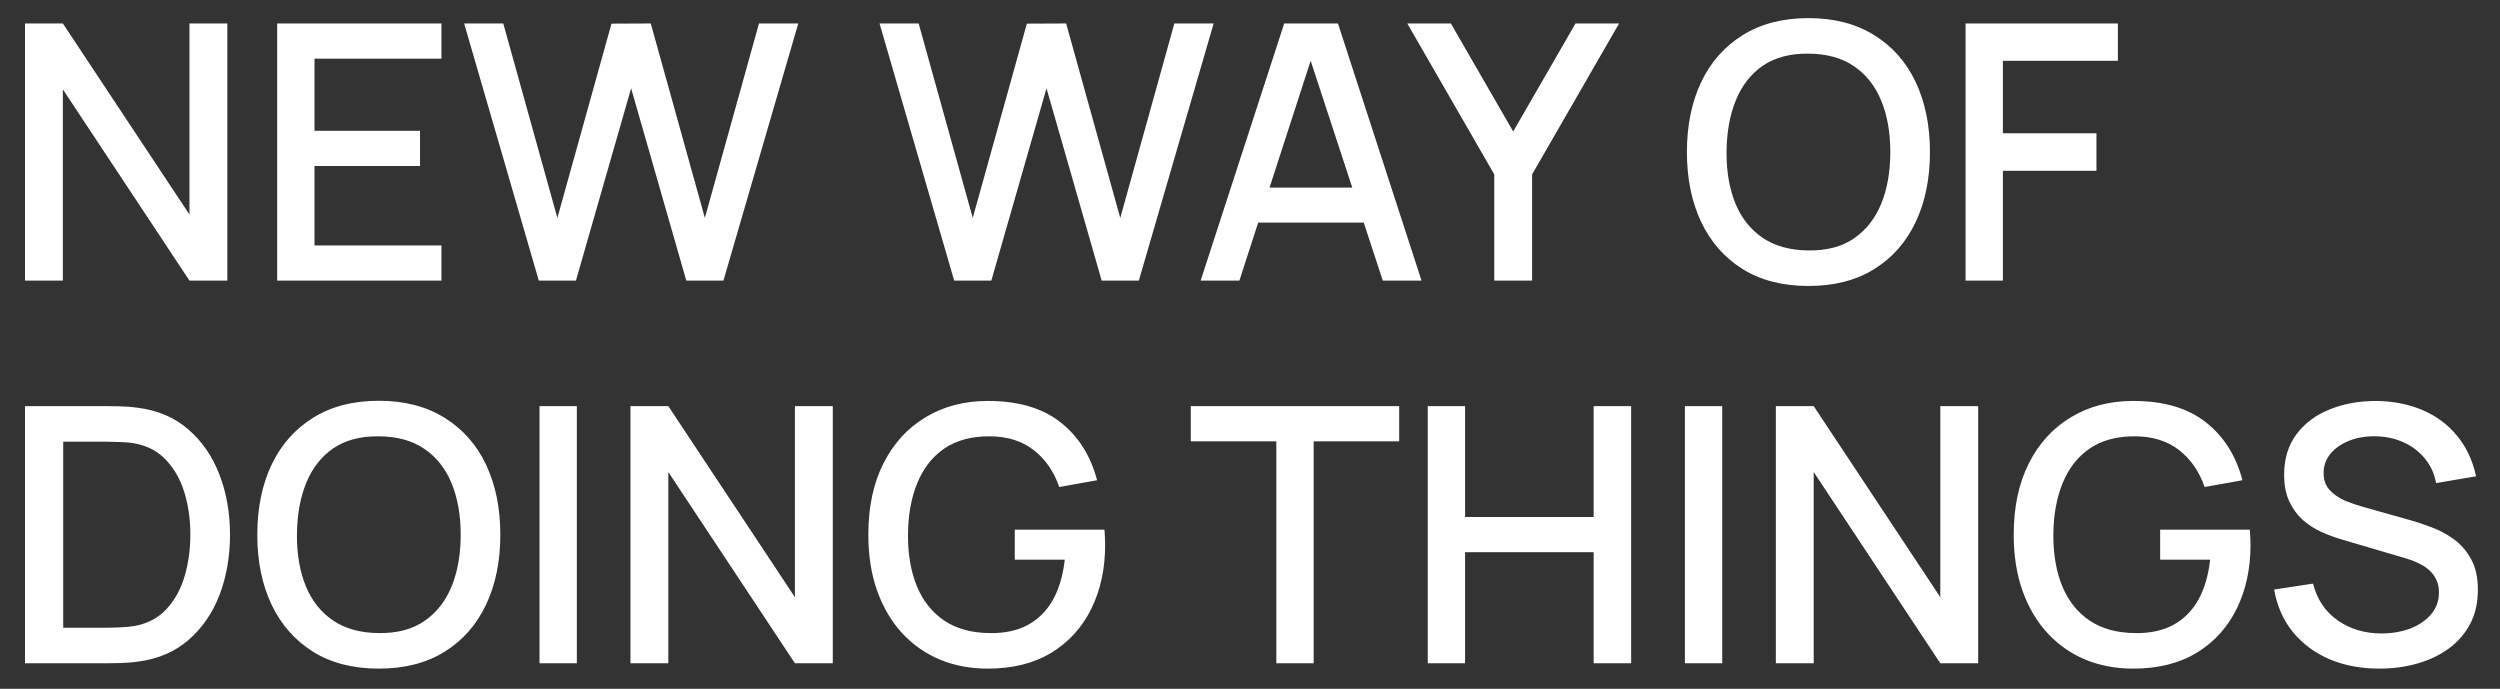 <svg width="98" height="27" viewBox="0 0 98 27" fill="none" xmlns="http://www.w3.org/2000/svg">
<rect x="0" y="0" width="98" height="27" fill="#333333" stroke="none"/>
<path d="M0.98 11V0.92H2.464L7.427 8.41V0.92H8.911V11H7.427L2.464 3.503V11H0.98ZM10.865 11V0.92H17.305V2.299H12.328V5.127H16.465V6.506H12.328V9.621H17.305V11H10.865ZM21.121 11L18.195 0.92H19.728L21.849 8.543L23.97 0.927L25.51 0.92L27.631 8.543L29.752 0.92H31.292L28.359 11H26.903L24.74 3.461L22.577 11H21.121ZM37.404 11L34.478 0.92H36.011L38.132 8.543L40.253 0.927L41.793 0.92L43.914 8.543L46.035 0.92H47.575L44.642 11H43.186L41.023 3.461L38.86 11H37.404ZM47.065 11L50.341 0.92H52.448L55.724 11H54.205L51.188 1.802H51.566L48.584 11H47.065ZM48.766 8.725V7.353H54.03V8.725H48.766ZM58.575 11V6.835L55.166 0.92H56.874L59.317 5.155L61.76 0.92H63.468L60.059 6.835V11H58.575ZM70.894 11.21C69.886 11.21 69.027 10.991 68.318 10.552C67.609 10.109 67.065 9.493 66.687 8.704C66.314 7.915 66.127 7.001 66.127 5.96C66.127 4.919 66.314 4.005 66.687 3.216C67.065 2.427 67.609 1.814 68.318 1.375C69.027 0.932 69.886 0.71 70.894 0.71C71.897 0.71 72.754 0.932 73.463 1.375C74.177 1.814 74.721 2.427 75.094 3.216C75.467 4.005 75.654 4.919 75.654 5.96C75.654 7.001 75.467 7.915 75.094 8.704C74.721 9.493 74.177 10.109 73.463 10.552C72.754 10.991 71.897 11.21 70.894 11.21ZM70.894 9.817C71.608 9.826 72.201 9.67 72.672 9.348C73.148 9.021 73.505 8.569 73.743 7.99C73.981 7.407 74.1 6.73 74.1 5.96C74.1 5.19 73.981 4.518 73.743 3.944C73.505 3.365 73.148 2.915 72.672 2.593C72.201 2.271 71.608 2.108 70.894 2.103C70.18 2.094 69.585 2.25 69.109 2.572C68.638 2.894 68.283 3.347 68.045 3.93C67.807 4.513 67.686 5.19 67.681 5.96C67.676 6.73 67.793 7.404 68.031 7.983C68.269 8.557 68.626 9.005 69.102 9.327C69.583 9.649 70.18 9.812 70.894 9.817ZM77.05 11V0.92H83.021V2.383H78.513V5.225H82.181V6.695H78.513V11H77.05ZM0.98 26V15.92H4.137C4.23 15.92 4.403 15.922 4.655 15.927C4.912 15.932 5.157 15.95 5.39 15.983C6.179 16.081 6.841 16.363 7.378 16.83C7.919 17.297 8.328 17.889 8.603 18.608C8.878 19.322 9.016 20.106 9.016 20.96C9.016 21.819 8.878 22.607 8.603 23.326C8.328 24.04 7.919 24.63 7.378 25.097C6.841 25.559 6.179 25.839 5.39 25.937C5.157 25.97 4.912 25.988 4.655 25.993C4.403 25.998 4.23 26 4.137 26H0.98ZM2.478 24.607H4.137C4.296 24.607 4.485 24.602 4.704 24.593C4.923 24.584 5.117 24.565 5.285 24.537C5.798 24.439 6.214 24.217 6.531 23.872C6.853 23.522 7.089 23.093 7.238 22.584C7.387 22.075 7.462 21.534 7.462 20.96C7.462 20.367 7.385 19.819 7.231 19.315C7.077 18.806 6.839 18.382 6.517 18.041C6.2 17.696 5.789 17.476 5.285 17.383C5.117 17.35 4.921 17.332 4.697 17.327C4.478 17.318 4.291 17.313 4.137 17.313H2.478V24.607ZM14.853 26.21C13.845 26.21 12.986 25.991 12.277 25.552C11.568 25.109 11.024 24.493 10.646 23.704C10.273 22.915 10.086 22.001 10.086 20.96C10.086 19.919 10.273 19.005 10.646 18.216C11.024 17.427 11.568 16.814 12.277 16.375C12.986 15.932 13.845 15.71 14.853 15.71C15.856 15.71 16.713 15.932 17.422 16.375C18.136 16.814 18.68 17.427 19.053 18.216C19.426 19.005 19.613 19.919 19.613 20.96C19.613 22.001 19.426 22.915 19.053 23.704C18.68 24.493 18.136 25.109 17.422 25.552C16.713 25.991 15.856 26.21 14.853 26.21ZM14.853 24.817C15.567 24.826 16.16 24.67 16.631 24.348C17.107 24.021 17.464 23.569 17.702 22.99C17.94 22.407 18.059 21.73 18.059 20.96C18.059 20.19 17.94 19.518 17.702 18.944C17.464 18.365 17.107 17.915 16.631 17.593C16.16 17.271 15.567 17.108 14.853 17.103C14.139 17.094 13.544 17.25 13.068 17.572C12.597 17.894 12.242 18.347 12.004 18.93C11.766 19.513 11.645 20.19 11.64 20.96C11.635 21.73 11.752 22.404 11.99 22.983C12.228 23.557 12.585 24.005 13.061 24.327C13.542 24.649 14.139 24.812 14.853 24.817ZM21.149 26V15.92H22.612V26H21.149ZM24.714 26V15.92H26.198L31.161 23.41V15.92H32.645V26H31.161L26.198 18.503V26H24.714ZM38.722 26.21C38.045 26.21 37.422 26.093 36.853 25.86C36.284 25.622 35.789 25.277 35.369 24.824C34.949 24.371 34.623 23.821 34.389 23.172C34.156 22.523 34.039 21.786 34.039 20.96C34.039 19.873 34.237 18.939 34.634 18.16C35.031 17.376 35.581 16.774 36.286 16.354C36.991 15.929 37.803 15.717 38.722 15.717C39.907 15.717 40.852 15.992 41.557 16.543C42.267 17.094 42.749 17.854 43.006 18.825L41.522 19.091C41.317 18.489 40.986 18.008 40.528 17.649C40.071 17.29 39.497 17.108 38.806 17.103C38.092 17.098 37.497 17.257 37.021 17.579C36.55 17.901 36.195 18.354 35.957 18.937C35.719 19.516 35.598 20.19 35.593 20.96C35.589 21.73 35.705 22.404 35.943 22.983C36.181 23.557 36.538 24.005 37.014 24.327C37.495 24.649 38.092 24.812 38.806 24.817C39.38 24.826 39.873 24.721 40.283 24.502C40.699 24.278 41.028 23.951 41.27 23.522C41.513 23.093 41.669 22.565 41.739 21.94H39.779V20.764H43.293C43.303 20.848 43.309 20.96 43.314 21.1C43.319 21.235 43.321 21.322 43.321 21.359C43.321 22.292 43.142 23.125 42.782 23.858C42.423 24.591 41.9 25.167 41.214 25.587C40.528 26.002 39.697 26.21 38.722 26.21ZM50.032 26V17.299H46.679V15.92H54.848V17.299H51.495V26H50.032ZM55.968 26V15.92H57.431V20.267H62.471V15.92H63.941V26H62.471V21.646H57.431V26H55.968ZM66.048 26V15.92H67.511V26H66.048ZM69.613 26V15.92H71.097L76.06 23.41V15.92H77.544V26H76.06L71.097 18.503V26H69.613ZM83.621 26.21C82.944 26.21 82.321 26.093 81.752 25.86C81.182 25.622 80.688 25.277 80.268 24.824C79.848 24.371 79.521 23.821 79.288 23.172C79.054 22.523 78.938 21.786 78.938 20.96C78.938 19.873 79.136 18.939 79.533 18.16C79.929 17.376 80.48 16.774 81.185 16.354C81.889 15.929 82.701 15.717 83.621 15.717C84.806 15.717 85.751 15.992 86.456 16.543C87.165 17.094 87.648 17.854 87.905 18.825L86.421 19.091C86.215 18.489 85.884 18.008 85.427 17.649C84.969 17.29 84.395 17.108 83.705 17.103C82.991 17.098 82.396 17.257 81.92 17.579C81.448 17.901 81.094 18.354 80.856 18.937C80.618 19.516 80.496 20.19 80.492 20.96C80.487 21.73 80.604 22.404 80.842 22.983C81.08 23.557 81.437 24.005 81.913 24.327C82.393 24.649 82.991 24.812 83.705 24.817C84.279 24.826 84.771 24.721 85.182 24.502C85.597 24.278 85.926 23.951 86.169 23.522C86.411 23.093 86.568 22.565 86.638 21.94H84.678V20.764H88.192C88.201 20.848 88.208 20.96 88.213 21.1C88.217 21.235 88.22 21.322 88.22 21.359C88.22 22.292 88.04 23.125 87.681 23.858C87.321 24.591 86.799 25.167 86.113 25.587C85.427 26.002 84.596 26.21 83.621 26.21ZM93.269 26.21C92.545 26.21 91.892 26.086 91.309 25.839C90.73 25.587 90.252 25.23 89.874 24.768C89.5 24.301 89.258 23.748 89.146 23.109L90.672 22.878C90.826 23.494 91.148 23.975 91.638 24.32C92.128 24.661 92.699 24.831 93.353 24.831C93.759 24.831 94.132 24.768 94.473 24.642C94.813 24.511 95.086 24.327 95.292 24.089C95.502 23.846 95.607 23.557 95.607 23.221C95.607 23.039 95.574 22.878 95.509 22.738C95.448 22.598 95.362 22.477 95.25 22.374C95.142 22.267 95.009 22.176 94.851 22.101C94.697 22.022 94.526 21.954 94.34 21.898L91.757 21.135C91.505 21.06 91.248 20.965 90.987 20.848C90.725 20.727 90.485 20.57 90.266 20.379C90.051 20.183 89.876 19.943 89.741 19.658C89.605 19.369 89.538 19.019 89.538 18.608C89.538 17.987 89.696 17.462 90.014 17.033C90.336 16.599 90.77 16.272 91.316 16.053C91.862 15.829 92.473 15.717 93.15 15.717C93.831 15.726 94.44 15.848 94.977 16.081C95.518 16.314 95.966 16.65 96.321 17.089C96.68 17.523 96.927 18.05 97.063 18.671L95.495 18.937C95.425 18.559 95.275 18.235 95.047 17.964C94.818 17.689 94.538 17.479 94.207 17.334C93.875 17.185 93.516 17.108 93.129 17.103C92.755 17.094 92.412 17.15 92.1 17.271C91.792 17.392 91.544 17.563 91.358 17.782C91.176 18.001 91.085 18.253 91.085 18.538C91.085 18.818 91.166 19.044 91.33 19.217C91.493 19.39 91.694 19.527 91.932 19.63C92.174 19.728 92.415 19.81 92.653 19.875L94.515 20.4C94.748 20.465 95.012 20.554 95.306 20.666C95.604 20.773 95.891 20.925 96.167 21.121C96.447 21.317 96.678 21.578 96.86 21.905C97.042 22.227 97.133 22.633 97.133 23.123C97.133 23.632 97.03 24.08 96.825 24.467C96.619 24.85 96.337 25.172 95.978 25.433C95.623 25.69 95.212 25.883 94.746 26.014C94.279 26.145 93.787 26.21 93.269 26.21Z" fill="white"/>
</svg>
